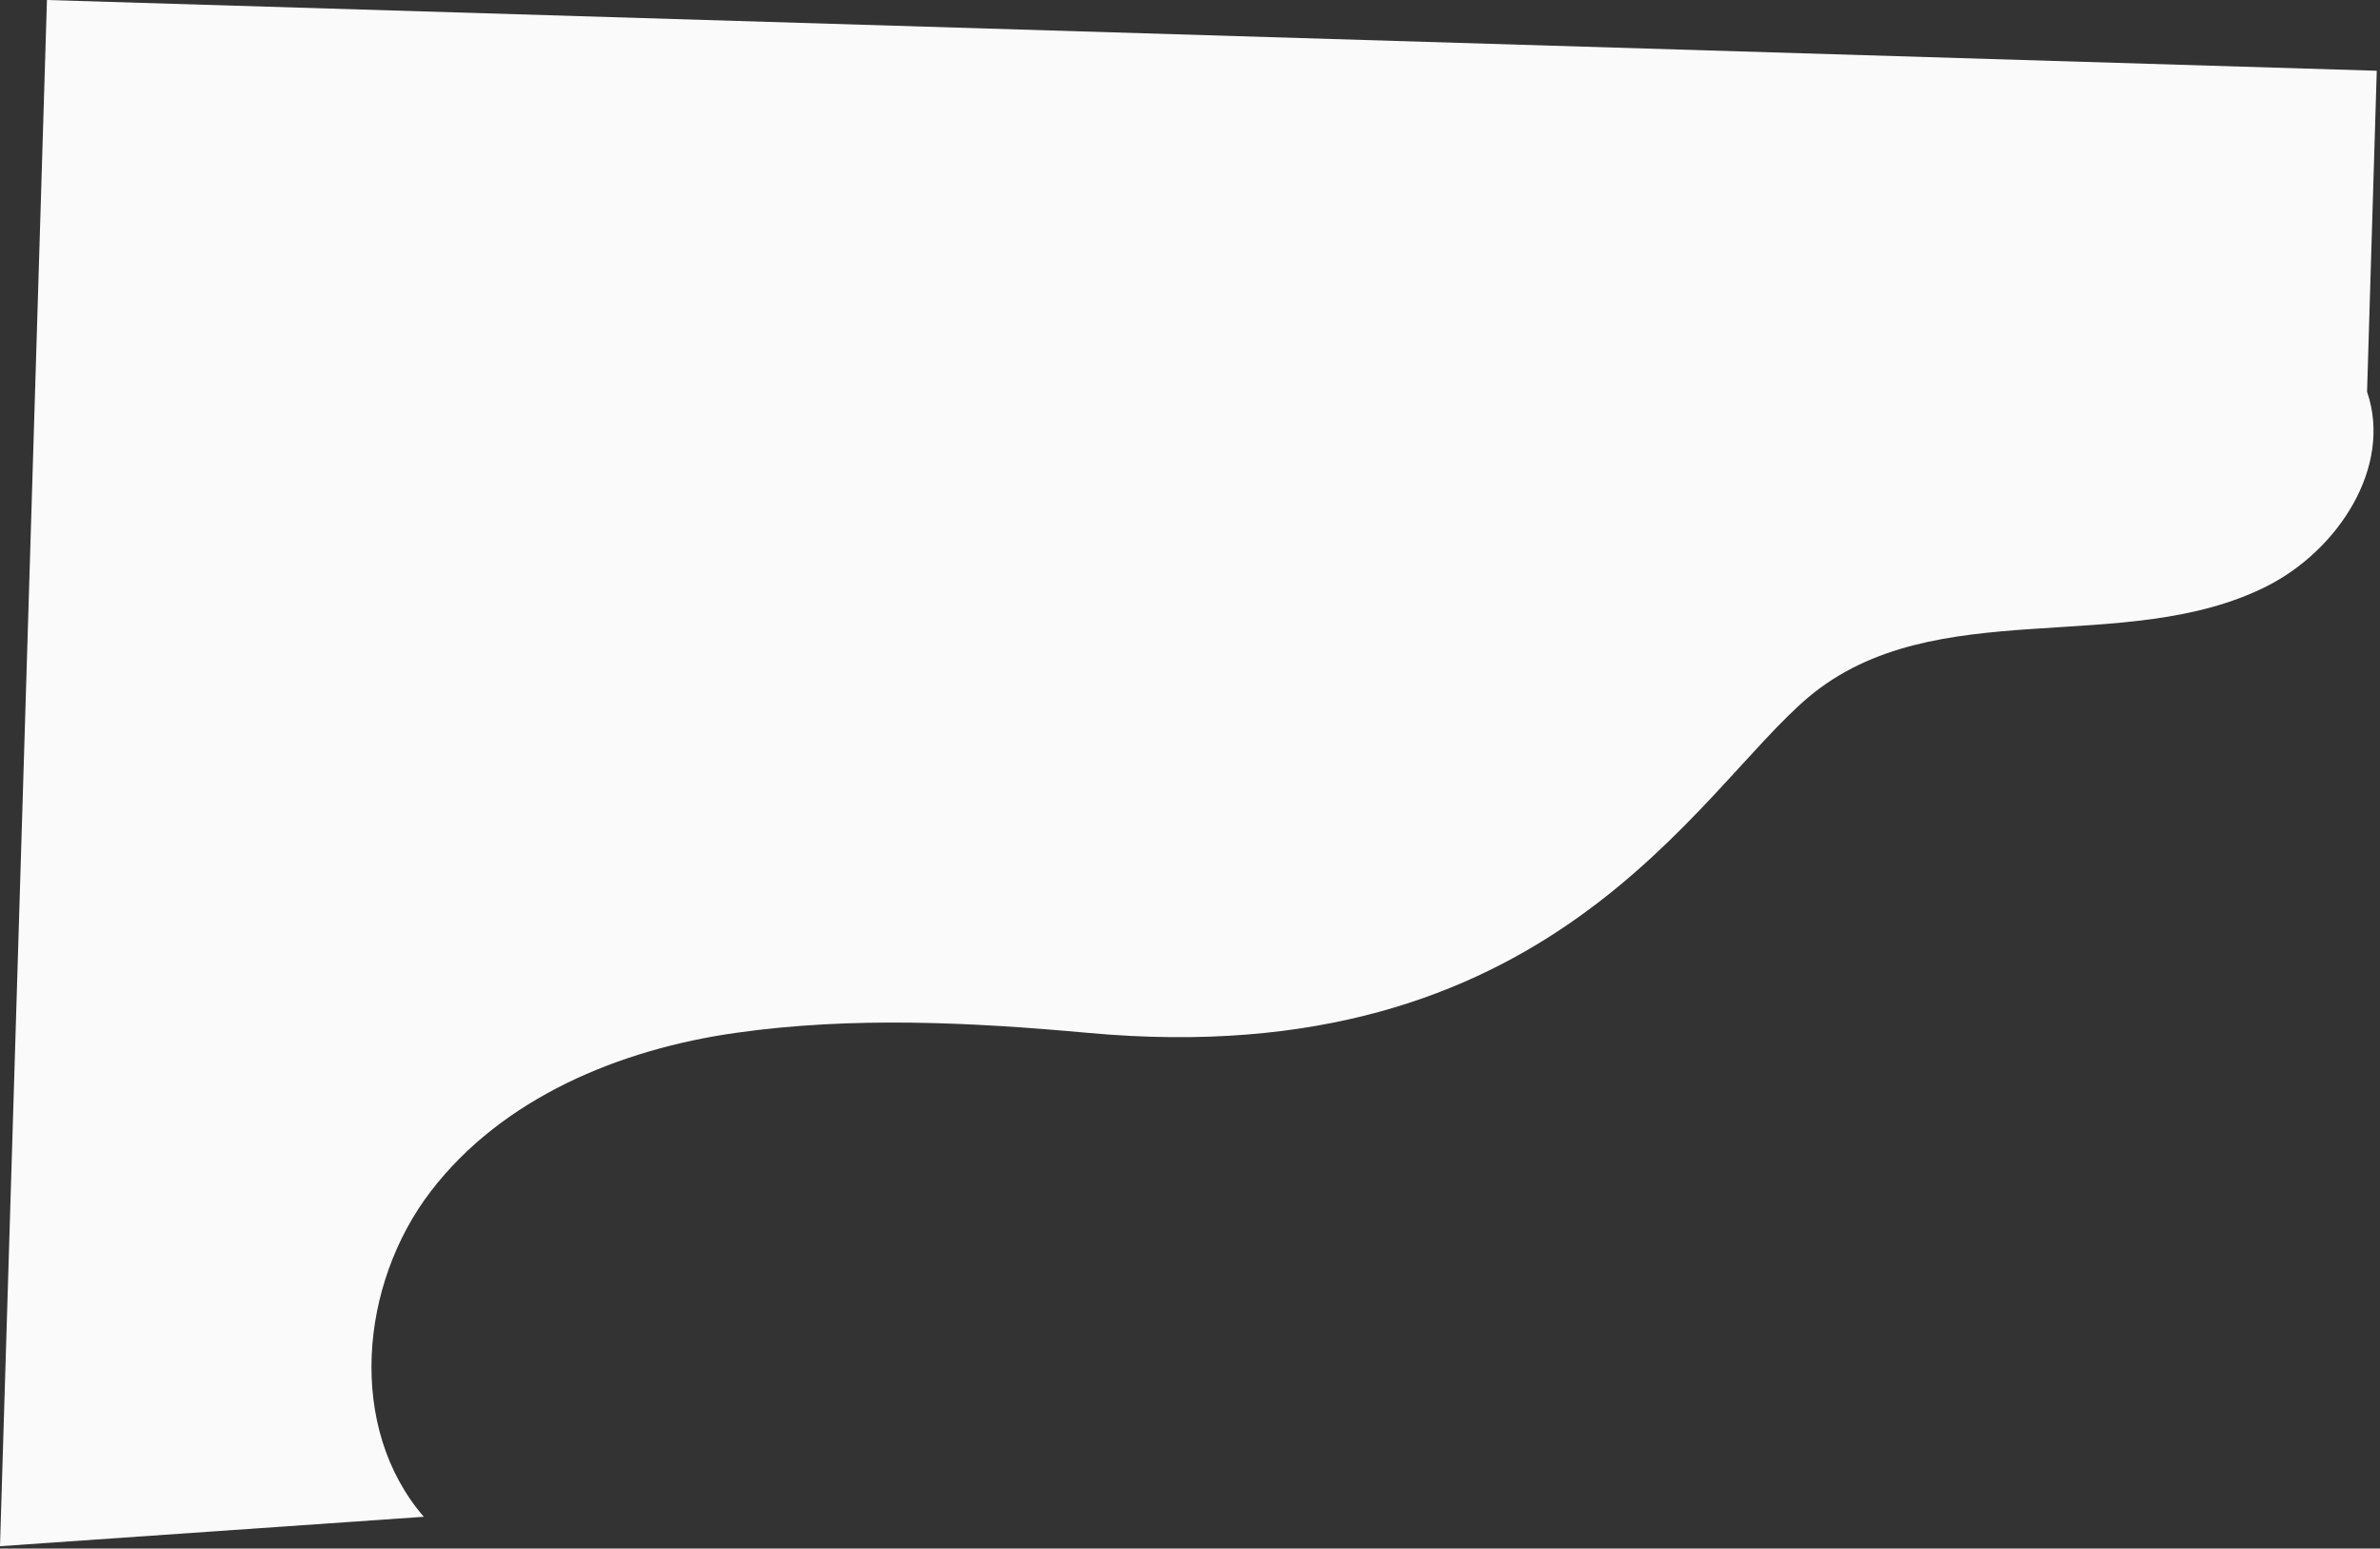 <?xml version="1.0" encoding="UTF-8"?> <svg xmlns="http://www.w3.org/2000/svg" width="581" height="378" viewBox="0 0 581 378" fill="none"><rect x="0" y="0" width="581" height="378" fill="#333333" stroke="none"/> <path d="M103.461 370.25C84.701 348.55 87.721 313.54 105.181 290.78C122.641 268.02 151.181 256.15 179.641 252.12C208.101 248.09 236.991 249.52 265.551 252.12C378.351 262.52 413.911 193.43 441.551 170.12C472.261 144.43 518.661 160.59 553.361 143.1C570.721 134.35 584.141 114.01 577.841 95.62L580.211 17.27L11.461 -0L0.001 377.43L103.461 370.25Z" fill="#FAFAFA"></path> </svg> 